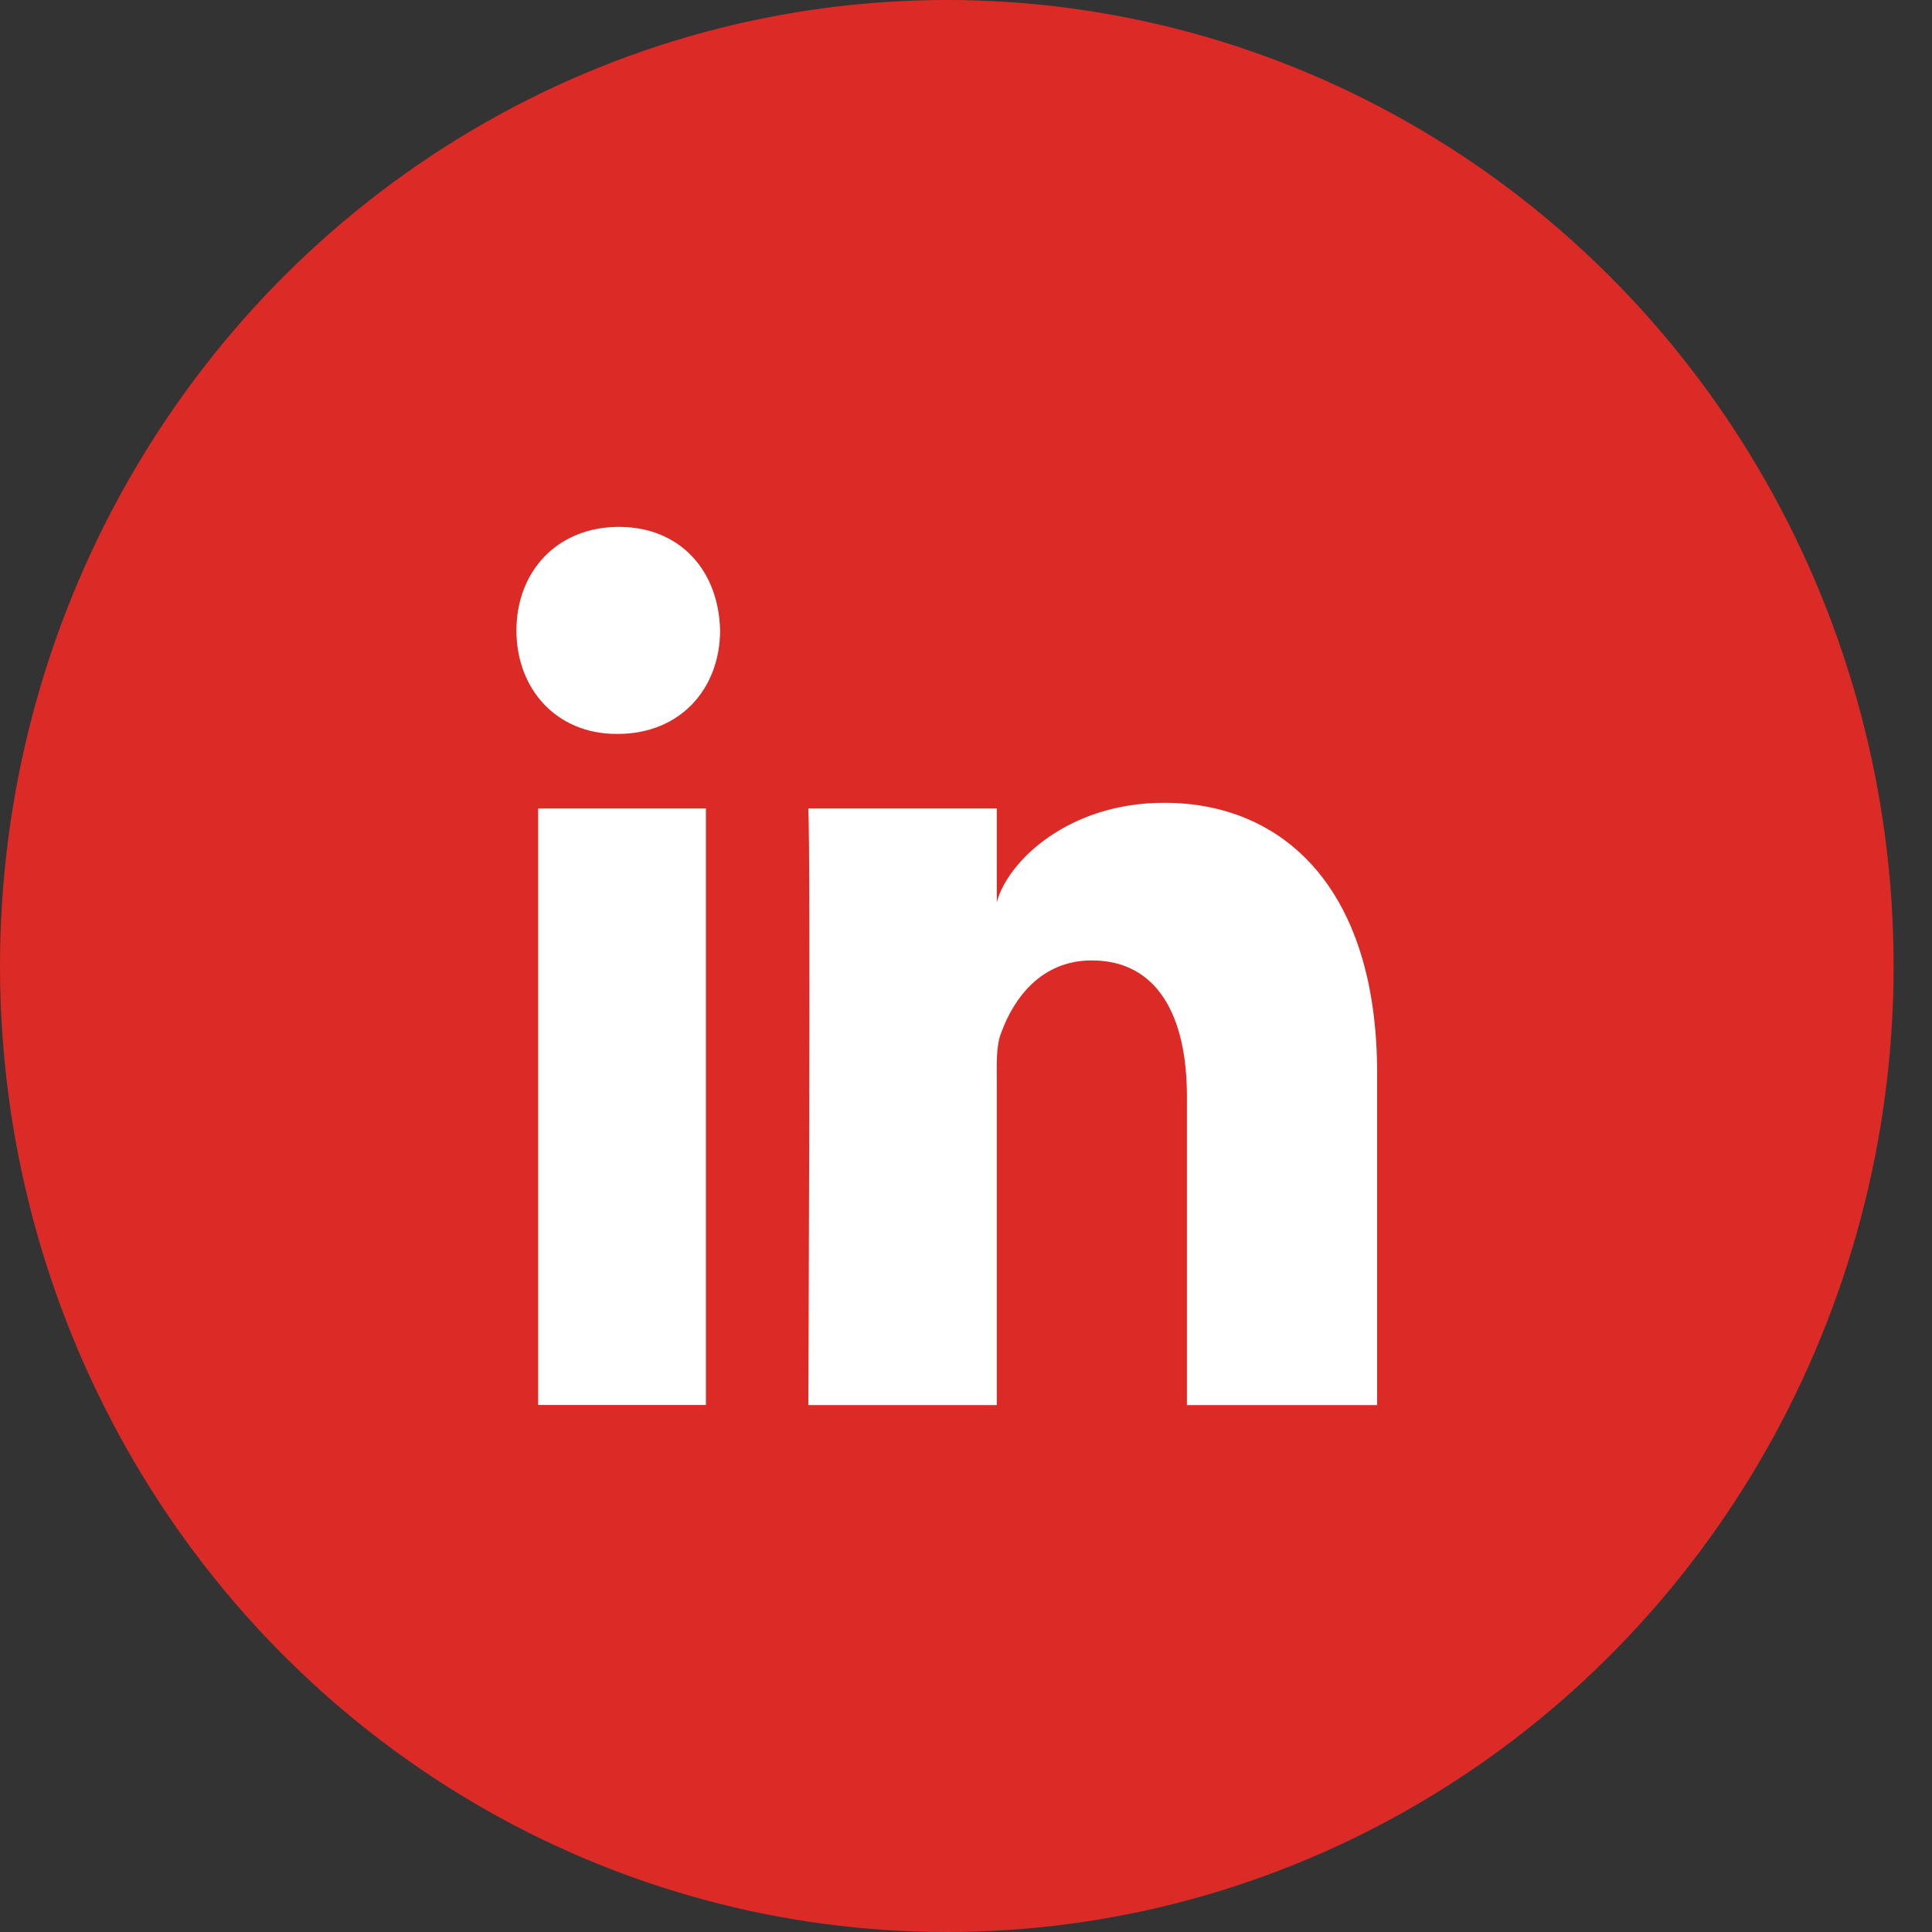 <?xml version="1.0" encoding="UTF-8"?>
<svg width="46px" height="46px" viewBox="0 0 46 46" version="1.1" xmlns="http://www.w3.org/2000/svg" xmlns:xlink="http://www.w3.org/1999/xlink">
    <rect x="0" y="0" width="46" height="46" fill="#333333" stroke="none"/>
    <!-- Generator: Sketch 55.2 (78181) - https://sketchapp.com -->
    <title>Extra_icone_social_linkedin</title>
    <desc>Created with Sketch.</desc>
    <g id="Symbols" stroke="none" stroke-width="1" fill="none" fill-rule="evenodd">
        <g id="UI/NAV/D" transform="translate(-1128, -27)">
            <g id="NAV">
                <g id="Social" transform="translate(1060, 27)">
                    <g id="icon/social/linkedin" transform="translate(68, 0)">
                        <g id="linkedin">
                            <rect id="Rectangle" x="0" y="0" width="45.085" height="46"></rect>
                            <ellipse id="Oval" fill="#DC2B26" cx="22.543" cy="23" rx="22.543" ry="23"></ellipse>
                            <path d="M12.813,19.25 L16.807,19.25 L16.807,33.453 L12.813,33.453 L12.813,19.25 Z M14.708,17.474 L14.679,17.474 C13.233,17.474 12.296,16.388 12.296,15.013 C12.296,13.61 13.261,12.545 14.736,12.545 C16.21,12.545 17.116,13.607 17.145,15.009 C17.145,16.384 16.21,17.474 14.708,17.474 L14.708,17.474 Z M32.789,33.455 L28.26,33.455 L28.26,26.103 C28.26,24.179 27.551,22.867 25.994,22.867 C24.802,22.867 24.139,23.752 23.831,24.608 C23.715,24.913 23.733,25.34 23.733,25.769 L23.733,33.455 L19.246,33.455 C19.246,33.455 19.304,20.434 19.246,19.25 L23.733,19.25 L23.733,21.479 C23.998,20.505 25.432,19.114 27.72,19.114 C30.559,19.114 32.789,21.158 32.789,25.556 L32.789,33.455 L32.789,33.455 Z" id="Shape" fill="#FFFFFF"></path>
                        </g>
                    </g>
                </g>
            </g>
        </g>
    </g>
</svg>
